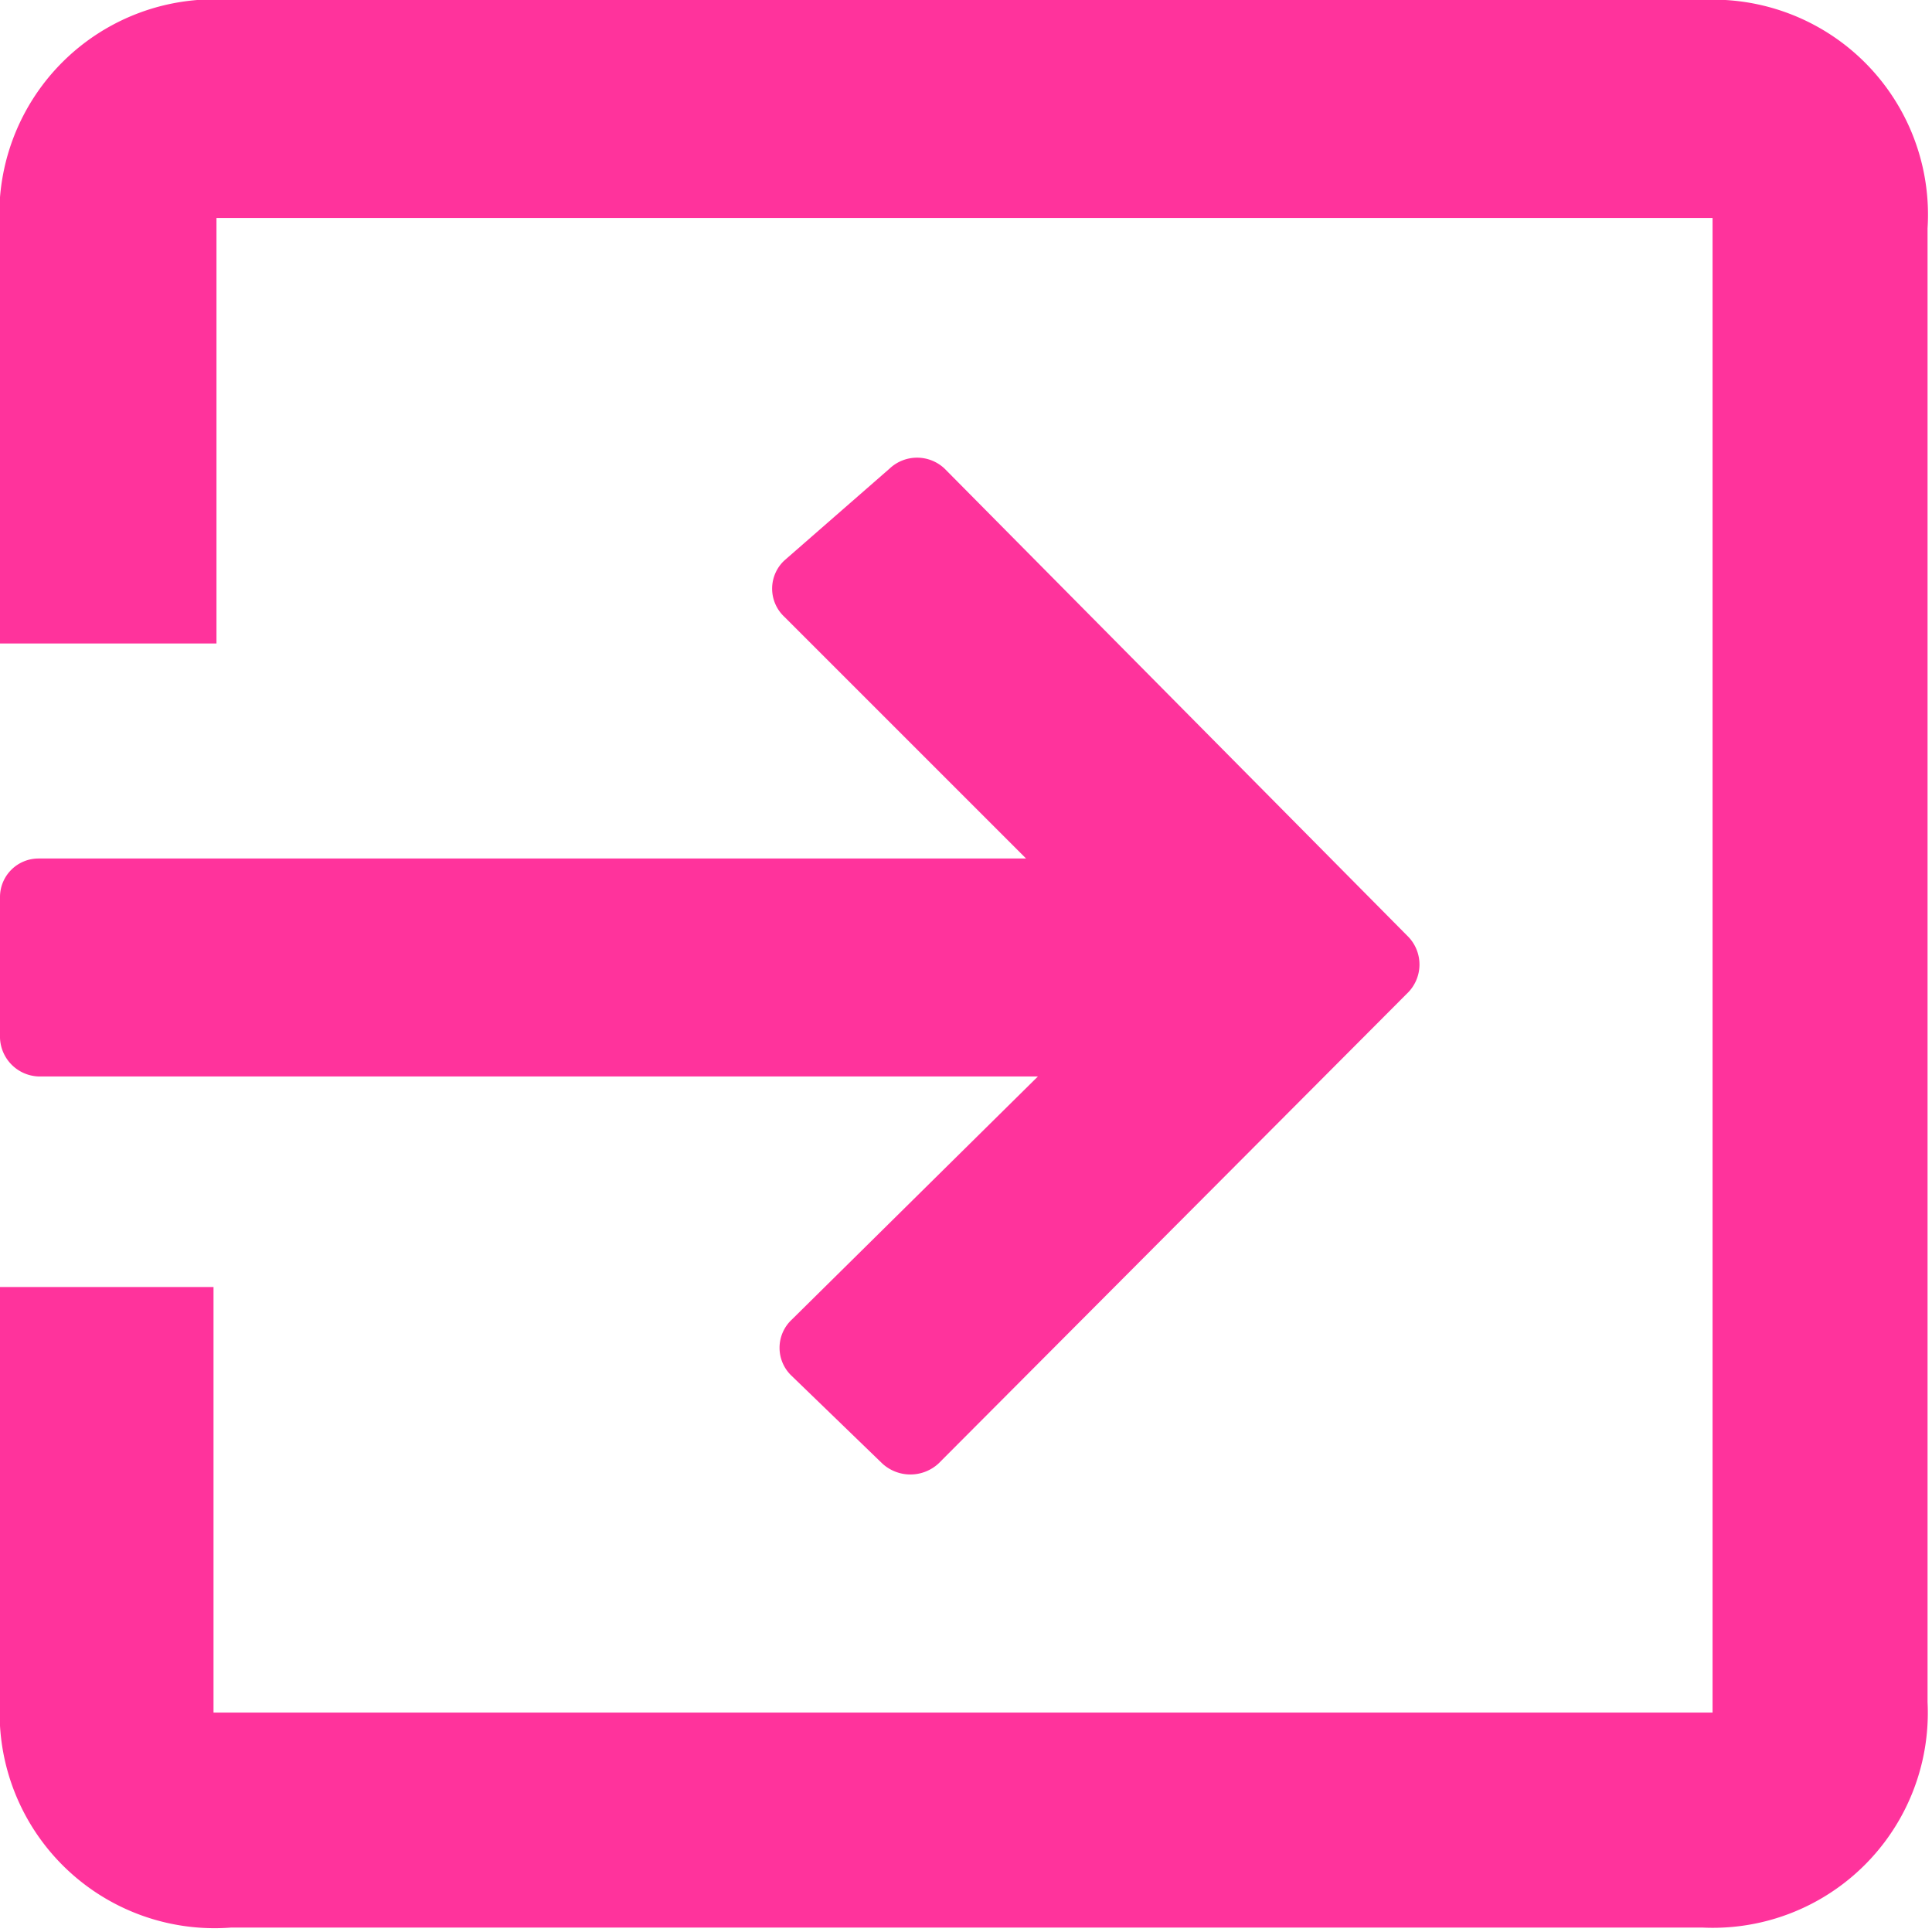 <svg xmlns="http://www.w3.org/2000/svg" viewBox="0 0 13.03 13.03"><defs><style>.cls-1{opacity:0.8;}.cls-2{fill:#ff0083;}</style></defs><g id="Capa_2" data-name="Capa 2"><g id="Capa_1-2" data-name="Capa 1"><g class="cls-1"><path class="cls-2" d="M0,8.68H1.44v2.87H11.55V1.47H1.46V4.34H0a2,2,0,0,1,0-.25V1.56A1.45,1.45,0,0,1,1.56,0h9.91A1.45,1.45,0,0,1,13,1.54v9.94A1.45,1.45,0,0,1,11.48,13H1.56A1.45,1.45,0,0,1,0,11.47Z"/><path class="cls-2" d="M6.92,5.79,5.29,4.16a.26.26,0,0,1,0-.38L6,3.16a.27.27,0,0,1,.37,0L9.5,6.32a.27.27,0,0,1,0,.37L6.33,9.87a.28.28,0,0,1-.38,0l-.61-.59a.26.26,0,0,1,0-.38L7,7.26H.28A.27.27,0,0,1,0,7V6.05a.26.26,0,0,1,.26-.26Z"/></g></g></g></svg>